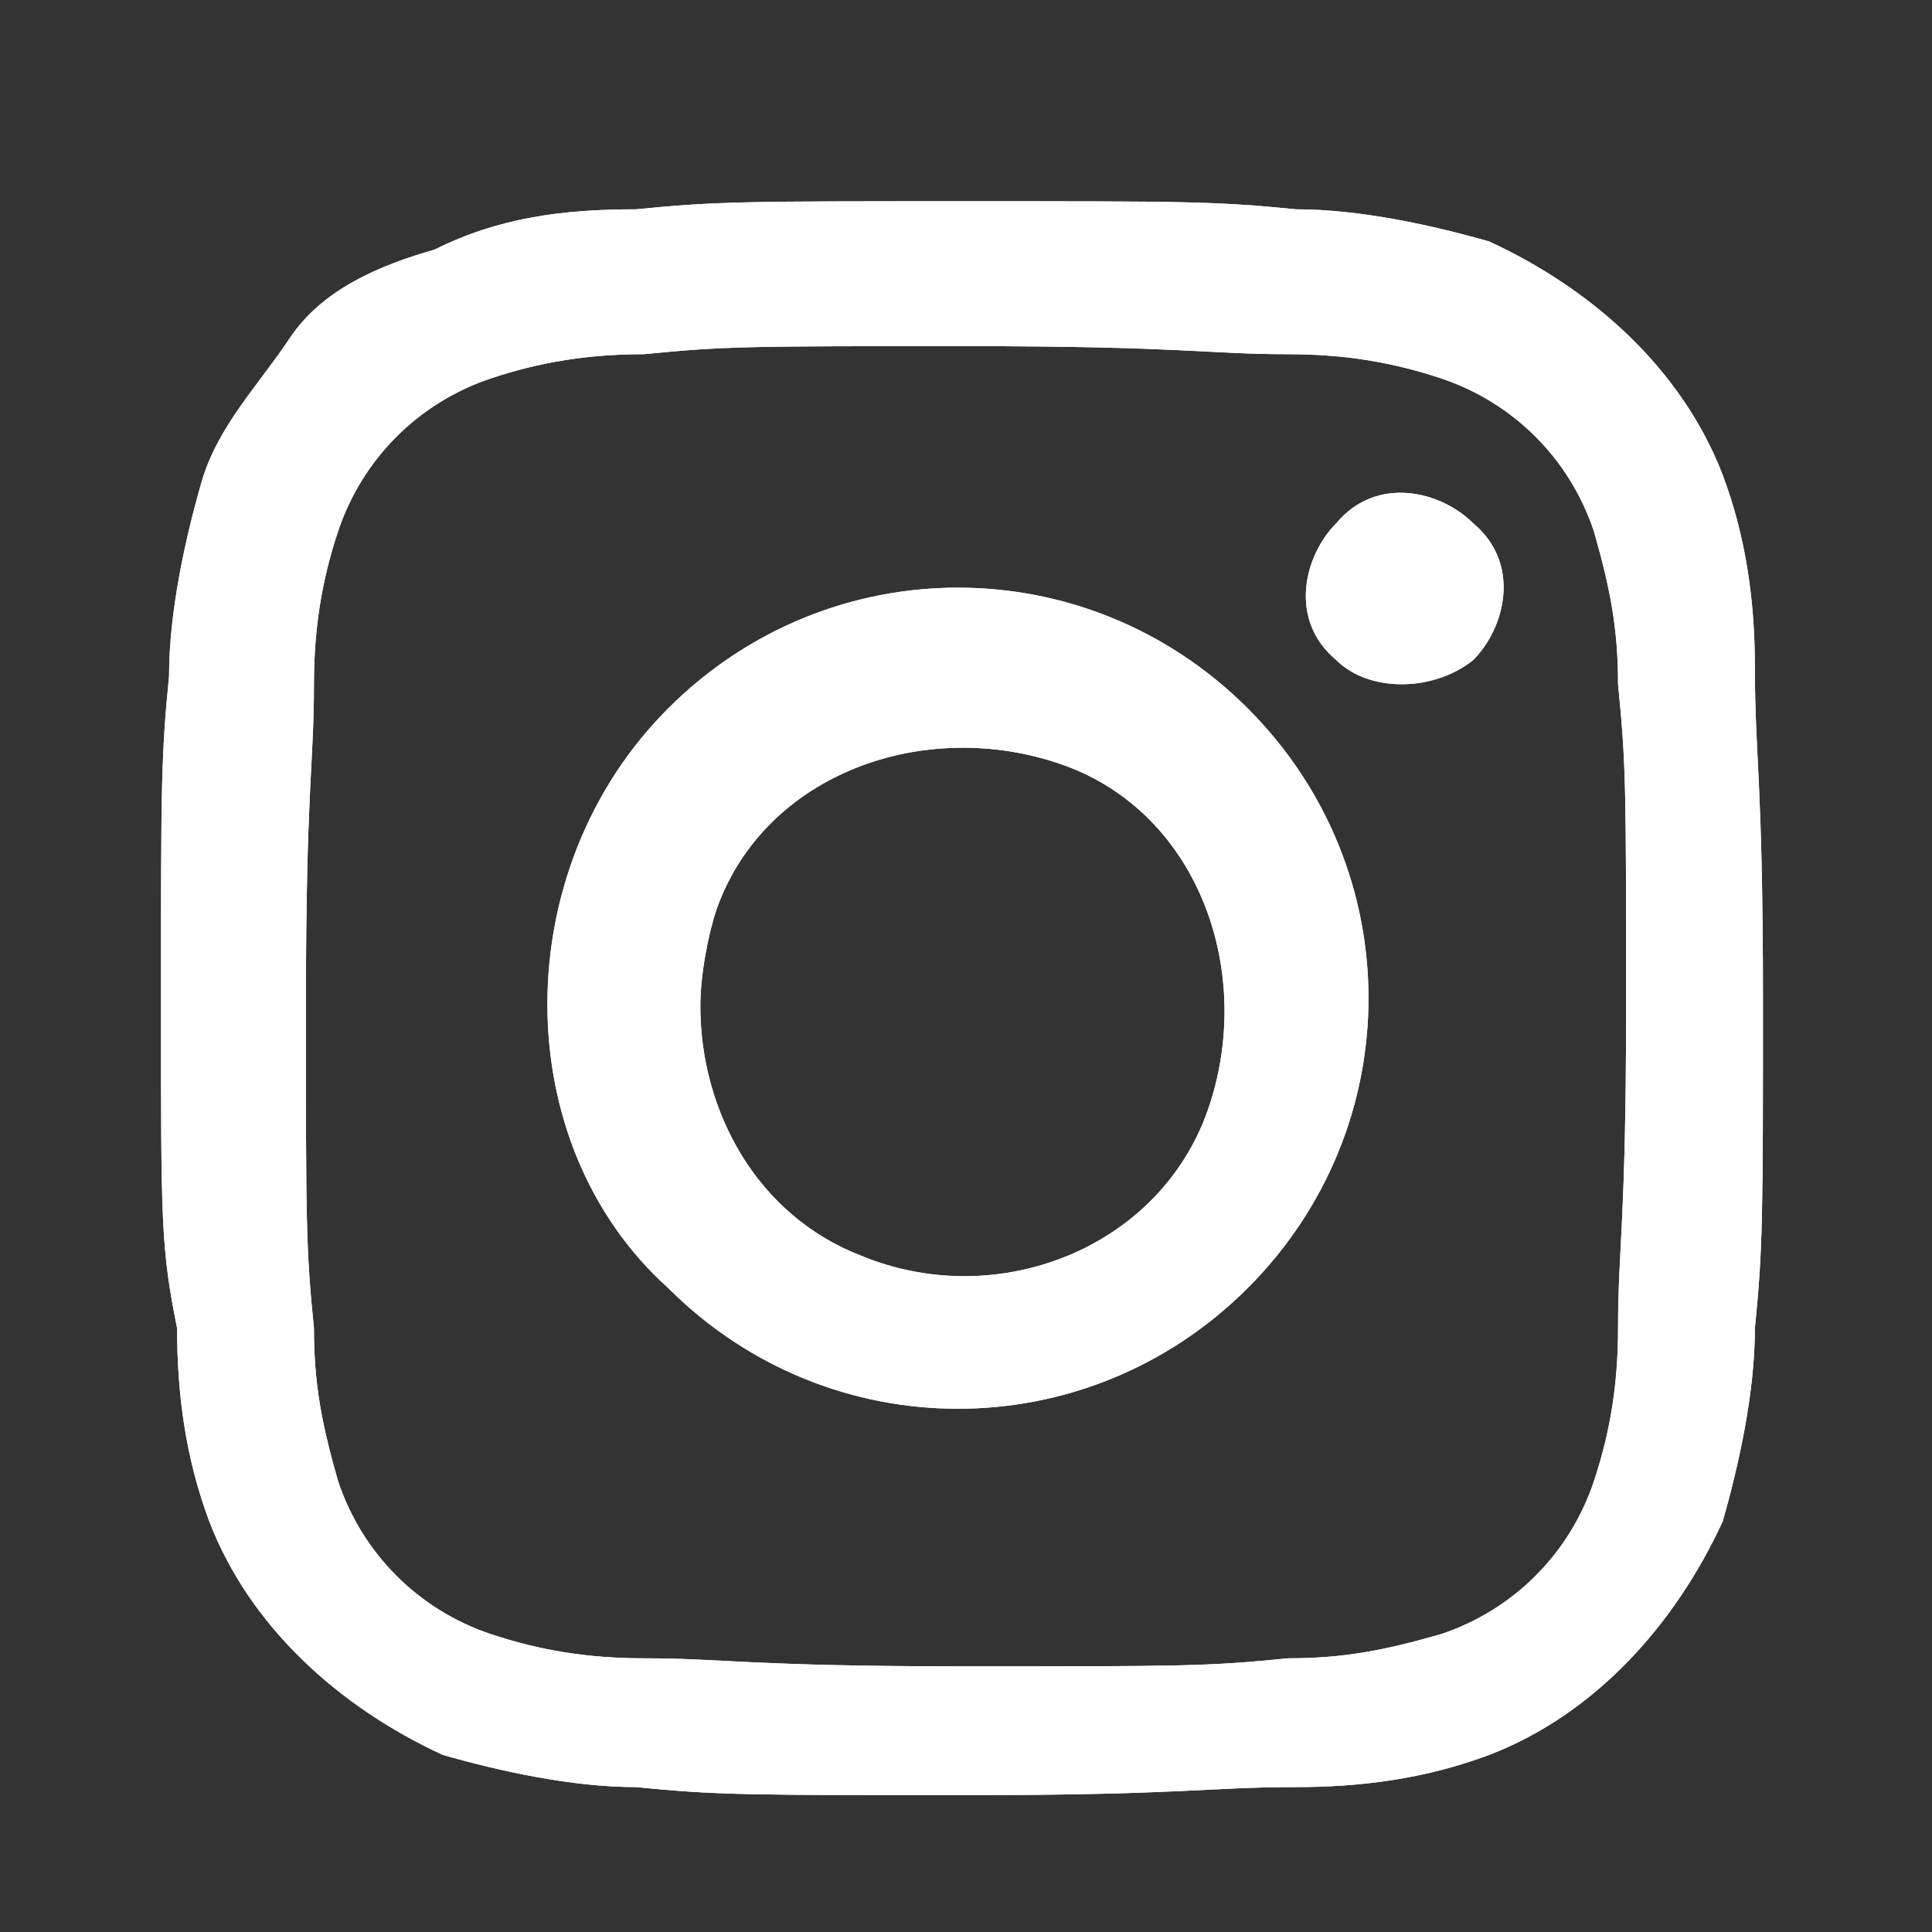 <?xml version="1.0" encoding="utf-8"?>
<!-- Generator: Adobe Illustrator 28.1.0, SVG Export Plug-In . SVG Version: 6.00 Build 0)  -->
<svg version="1.1" id="レイヤー_1" xmlns="http://www.w3.org/2000/svg" xmlns:xlink="http://www.w3.org/1999/xlink" x="0px"
	 y="0px" viewBox="0 0 24 24" style="enable-background:new 0 0 24 24;" xml:space="preserve">
<rect x="0" y="0" width="24" height="24" fill="#333333" stroke="none"/>
<style type="text/css">
	.st0{fill:#FFFFFF;}
</style>
<path id="Icon_akar-instagram-fill" class="st0" d="M7.9,2.6c1-0.1,1.4-0.1,4.1-0.1s3.1,0,4.1,0.1c0.8,0,1.7,0.2,2.4,0.4
	c1.3,0.6,2.4,1.6,2.9,2.9c0.3,0.8,0.4,1.6,0.4,2.4c0,1.1,0.1,1.4,0.1,4.1s0,3.1-0.1,4.1c0,0.8-0.2,1.7-0.4,2.4
	c-0.6,1.3-1.6,2.4-2.9,2.9c-0.8,0.3-1.6,0.4-2.4,0.4c-1.1,0-1.4,0.1-4.1,0.1s-3.1,0-4.1-0.1c-0.8,0-1.7-0.2-2.4-0.4
	c-1.3-0.6-2.4-1.6-2.9-2.9c-0.3-0.8-0.4-1.6-0.4-2.4C2,15.5,2,15.2,2,12.5s0-3.1,0.1-4.1c0-0.8,0.2-1.7,0.4-2.4
	c0.2-0.7,0.7-1.2,1.1-1.8s1.1-0.9,1.8-1.1C6.2,2.7,7,2.6,7.9,2.6L7.9,2.6z M16,4.4c-1,0-1.3-0.1-4-0.1s-3,0-4,0.1
	c-0.7,0-1.3,0.1-1.9,0.3c-0.9,0.3-1.6,1-1.9,1.9C4,7.2,3.9,7.8,3.9,8.5c0,1-0.1,1.3-0.1,4s0,3,0.1,4c0,0.7,0.1,1.2,0.3,1.9
	c0.3,0.9,1,1.6,1.9,1.9c0.6,0.2,1.2,0.3,1.9,0.3c1,0,1.3,0.1,4,0.1s3,0,4-0.1c0.7,0,1.2-0.1,1.9-0.3c0.9-0.3,1.6-1,1.9-1.9
	c0.2-0.6,0.3-1.2,0.3-1.9c0-1,0.1-1.3,0.1-4s0-3-0.1-4c0-0.7-0.1-1.2-0.3-1.9c-0.3-0.9-1-1.6-1.9-1.9C17.3,4.5,16.7,4.4,16,4.4
	L16,4.4z M10.7,15.6c1.7,0.7,3.7-0.1,4.3-1.8s-0.1-3.7-1.8-4.3s-3.7,0.1-4.3,1.8c-0.1,0.3-0.2,0.8-0.2,1.2
	C8.7,13.8,9.4,15.1,10.7,15.6z M8.3,8.8c2-2,5.2-2,7.2,0s2,5.2,0,7.2s-5.2,2-7.2,0l0,0C6.3,14.2,6.3,10.8,8.3,8.8z M18.3,8.2
	c0.4-0.4,0.6-1.2,0-1.7c-0.4-0.4-1.2-0.6-1.7,0c-0.4,0.4-0.6,1.2,0,1.7l0,0C17,8.6,17.8,8.6,18.3,8.2z"/>
<path id="Icon_akar-instagram-fill_00000144307640929986687920000001814738583016509098_" class="st0" d="M7.9,2.6
	c1-0.1,1.4-0.1,4.1-0.1s3.1,0,4.1,0.1c0.8,0,1.7,0.2,2.4,0.4c1.3,0.6,2.4,1.6,2.9,2.9c0.3,0.8,0.4,1.6,0.4,2.4
	c0,1.1,0.1,1.4,0.1,4.1s0,3.1-0.1,4.1c0,0.8-0.2,1.7-0.4,2.4c-0.6,1.3-1.6,2.4-2.9,2.9c-0.8,0.3-1.6,0.4-2.4,0.4
	c-1.1,0-1.4,0.1-4.1,0.1s-3.1,0-4.1-0.1c-0.8,0-1.7-0.2-2.4-0.4c-1.3-0.6-2.4-1.6-2.9-2.9c-0.3-0.8-0.4-1.6-0.4-2.4
	C2,15.5,2,15.2,2,12.5s0-3.1,0.1-4.1c0-0.8,0.2-1.7,0.4-2.4c0.2-0.7,0.7-1.2,1.1-1.8s1.1-0.9,1.8-1.1C6.2,2.7,7,2.6,7.9,2.6L7.9,2.6
	z M16,4.4c-1,0-1.3-0.1-4-0.1s-3,0-4,0.1c-0.7,0-1.3,0.1-1.9,0.3c-0.9,0.3-1.6,1-1.9,1.9C4,7.2,3.9,7.8,3.9,8.5c0,1-0.1,1.3-0.1,4
	s0,3,0.1,4c0,0.7,0.1,1.2,0.3,1.9c0.3,0.9,1,1.6,1.9,1.9c0.6,0.2,1.2,0.3,1.9,0.3c1,0,1.3,0.1,4,0.1s3,0,4-0.1
	c0.7,0,1.2-0.1,1.9-0.3c0.9-0.3,1.6-1,1.9-1.9c0.2-0.6,0.3-1.2,0.3-1.9c0-1,0.1-1.3,0.1-4s0-3-0.1-4c0-0.7-0.1-1.2-0.3-1.9
	c-0.3-0.9-1-1.6-1.9-1.9C17.3,4.5,16.7,4.4,16,4.4L16,4.4z M10.7,15.6c1.7,0.7,3.7-0.1,4.3-1.8s-0.1-3.7-1.8-4.3s-3.7,0.1-4.3,1.8
	c-0.1,0.3-0.2,0.8-0.2,1.2C8.7,13.8,9.4,15.1,10.7,15.6z M8.3,8.8c2-2,5.2-2,7.2,0s2,5.2,0,7.2s-5.2,2-7.2,0l0,0
	C6.3,14.2,6.3,10.8,8.3,8.8z M18.3,8.2c0.4-0.4,0.6-1.2,0-1.7c-0.4-0.4-1.2-0.6-1.7,0c-0.4,0.4-0.6,1.2,0,1.7l0,0
	C17,8.6,17.8,8.6,18.3,8.2z"/>
</svg>
